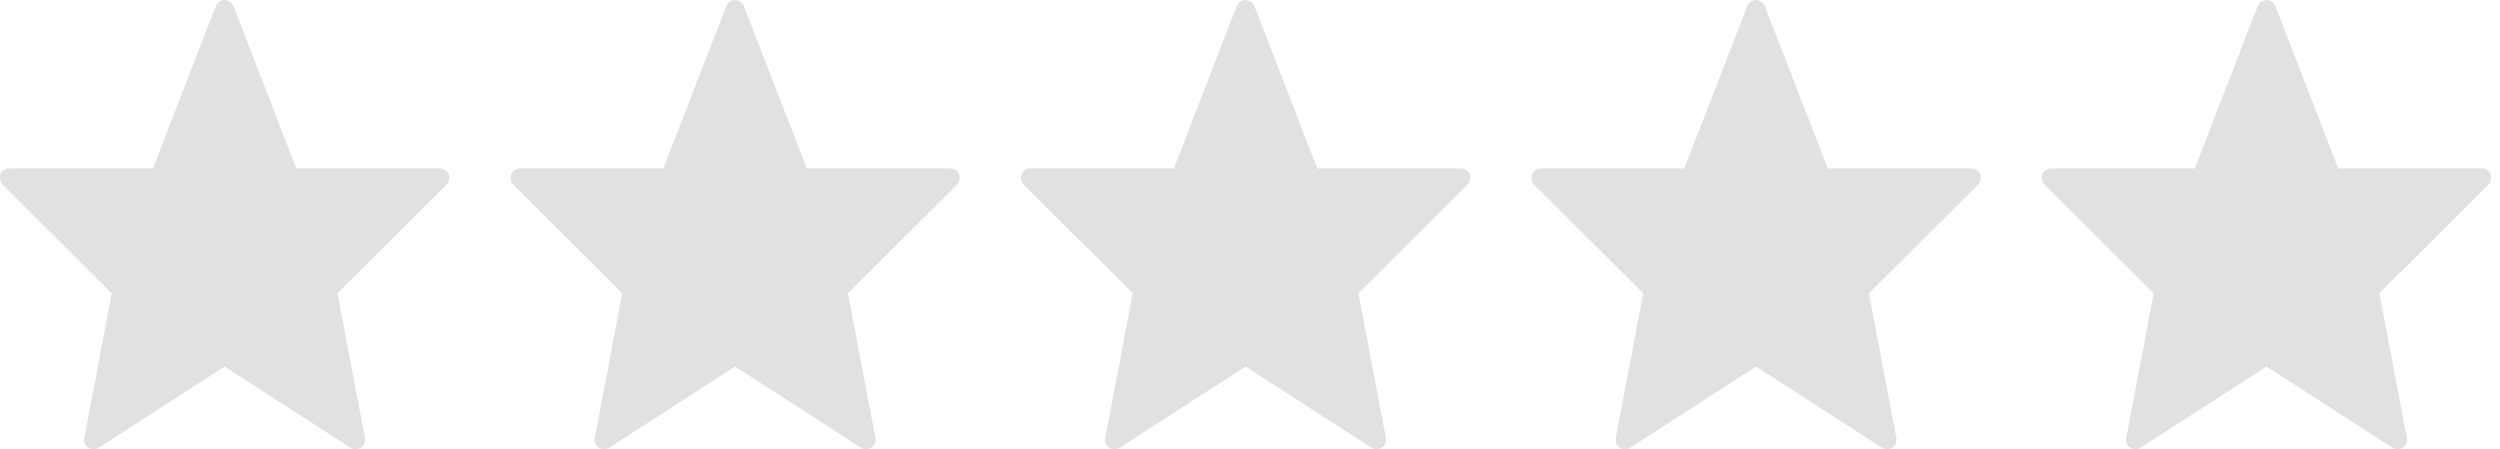 <svg xmlns="http://www.w3.org/2000/svg" viewBox="0 0 128 23">
  <path fill="#E1E1E1" fill-rule="nonzero" d="M18.208 23c.08 0 .187-.027.267-.08a.49.49 0 00.213-.479l-1.411-7.427 5.59-5.564c.133-.133.16-.346.106-.532a.492.492 0 00-.452-.293h-7.347L11.953.319A.518.518 0 0011.5 0a.518.518 0 00-.453.32l-3.22 8.306H.478a.492.492 0 00-.452.293c-.054.186-.027.4.106.532l5.59 5.564-1.41 7.427a.484.484 0 00.745.48l6.442-4.154 6.442 4.153c.08.053.187.08.266.08zm26.137 0a.49.49 0 00.48-.559l-1.412-7.427 5.59-5.564c.133-.133.16-.346.107-.532a.492.492 0 00-.453-.293H41.31L38.089.319a.518.518 0 00-.453-.32.518.518 0 00-.452.32l-3.221 8.306h-7.347a.492.492 0 00-.453.293c-.053.186-.027.4.106.532l5.59 5.564-1.41 7.427a.484.484 0 00.745.48l6.442-4.154 6.443 4.153c.08.053.186.08.266.08zm26.136 0a.49.49 0 00.48-.559l-1.412-7.427 5.59-5.564c.134-.133.16-.346.107-.532a.492.492 0 00-.452-.293h-7.348L64.226.319a.518.518 0 00-.453-.32.518.518 0 00-.453.32L60.1 8.625h-7.348a.492.492 0 00-.453.293c-.053.186-.026.4.107.532l5.59 5.564-1.41 7.427a.484.484 0 00.745.48l6.442-4.154 6.442 4.153c.08.053.186.08.266.08zM89.91 0c.186 0 .373.133.453.32l3.22 8.305h7.348c.186 0 .373.106.453.293.053.186.026.4-.107.532l-5.59 5.564 1.41 7.427a.49.49 0 01-.212.48.514.514 0 01-.267.079.514.514 0 01-.266-.08l-6.442-4.153-6.442 4.153a.484.484 0 01-.745-.479l1.41-7.427-5.59-5.564c-.133-.133-.16-.346-.106-.532a.492.492 0 01.452-.293h7.348l3.22-8.306A.518.518 0 0189.91 0zm26.136 0c.187 0 .373.133.453.32l3.221 8.305h7.347c.187 0 .373.106.453.293.053.186.027.4-.107.532l-5.59 5.564 1.411 7.427a.49.49 0 01-.213.48.514.514 0 01-.266.079.514.514 0 01-.266-.08l-6.443-4.153-6.442 4.153a.484.484 0 01-.745-.479l1.41-7.427-5.59-5.564c-.133-.133-.16-.346-.106-.532a.492.492 0 01.453-.293h7.347l3.22-8.306a.518.518 0 01.453-.32z"/>
</svg>